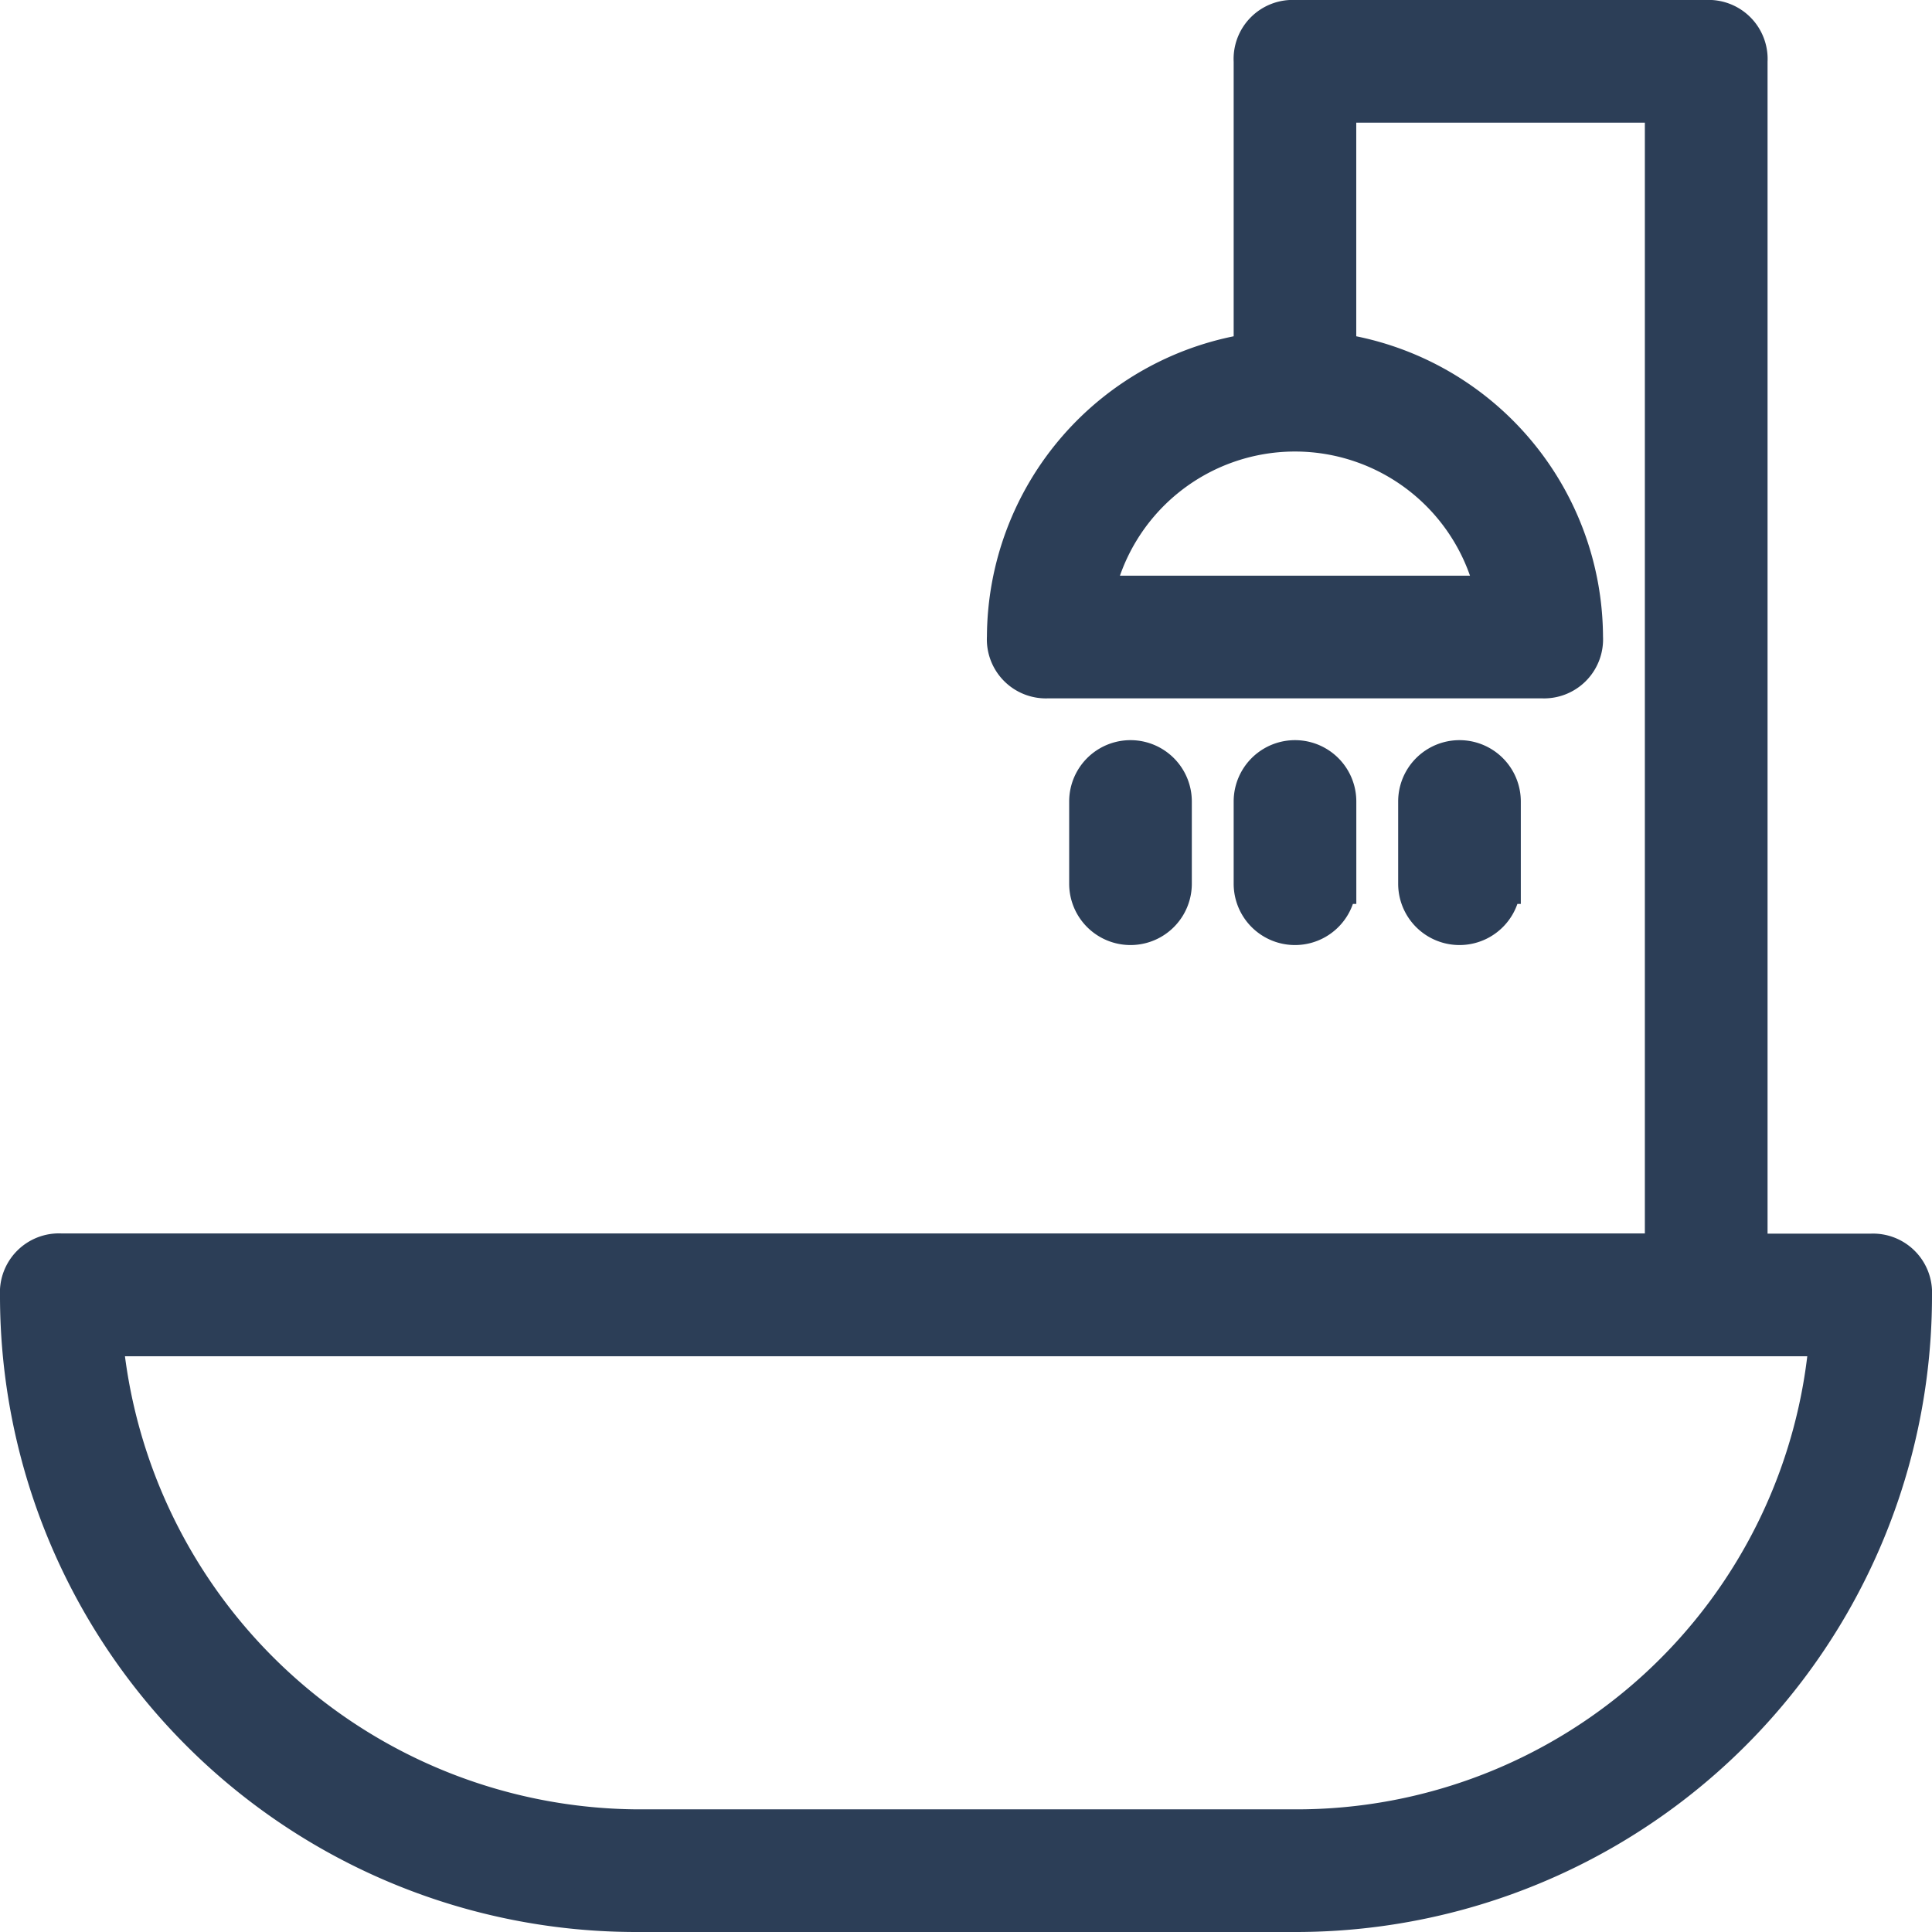 <?xml version="1.0" encoding="UTF-8"?>
<svg xmlns="http://www.w3.org/2000/svg" width="35.869" height="35.869" viewBox="0 0 35.869 35.869">
  <g id="_8b0f0c47ea245f957bfcc7e51de1646e" data-name="8b0f0c47ea245f957bfcc7e51de1646e" transform="translate(-0.625 -0.625)">
    <path id="Tracciato_432" data-name="Tracciato 432" d="M12.452,36.119H24.667A11.437,11.437,0,0,0,36.119,24.667a.721.721,0,0,0-.763-.763h-2.29V1.763A.721.721,0,0,0,32.3,1H24.667a.721.721,0,0,0-.763.763V7.184a5.342,5.342,0,0,0-4.581,5.268.721.721,0,0,0,.763.763h9.162a.721.721,0,0,0,.763-.763,5.342,5.342,0,0,0-4.581-5.268V2.527h6.108V23.9H1.763A.721.721,0,0,0,1,24.667,11.437,11.437,0,0,0,12.452,36.119ZM28.408,11.688H20.926a3.818,3.818,0,0,1,7.482,0Zm6.184,13.742a9.924,9.924,0,0,1-9.925,9.162H12.452a10.033,10.033,0,0,1-9.925-9.162Z" fill="#2c3e57" stroke="#2c3e57" stroke-width="0.75"></path>
    <path id="Tracciato_433" data-name="Tracciato 433" d="M28.527,21.29V19.763a.763.763,0,0,0-1.527,0V21.29a.763.763,0,0,0,1.527,0Zm3.054,0V19.763a.763.763,0,1,0-1.527,0V21.29a.763.763,0,1,0,1.527,0Zm3.054,0V19.763a.763.763,0,1,0-1.527,0V21.29a.763.763,0,1,0,1.527,0Z" transform="translate(-6.15 -4.258)" fill="#2c3e57" stroke="#2c3e57" stroke-width="0.75"></path>
  </g>
</svg>
